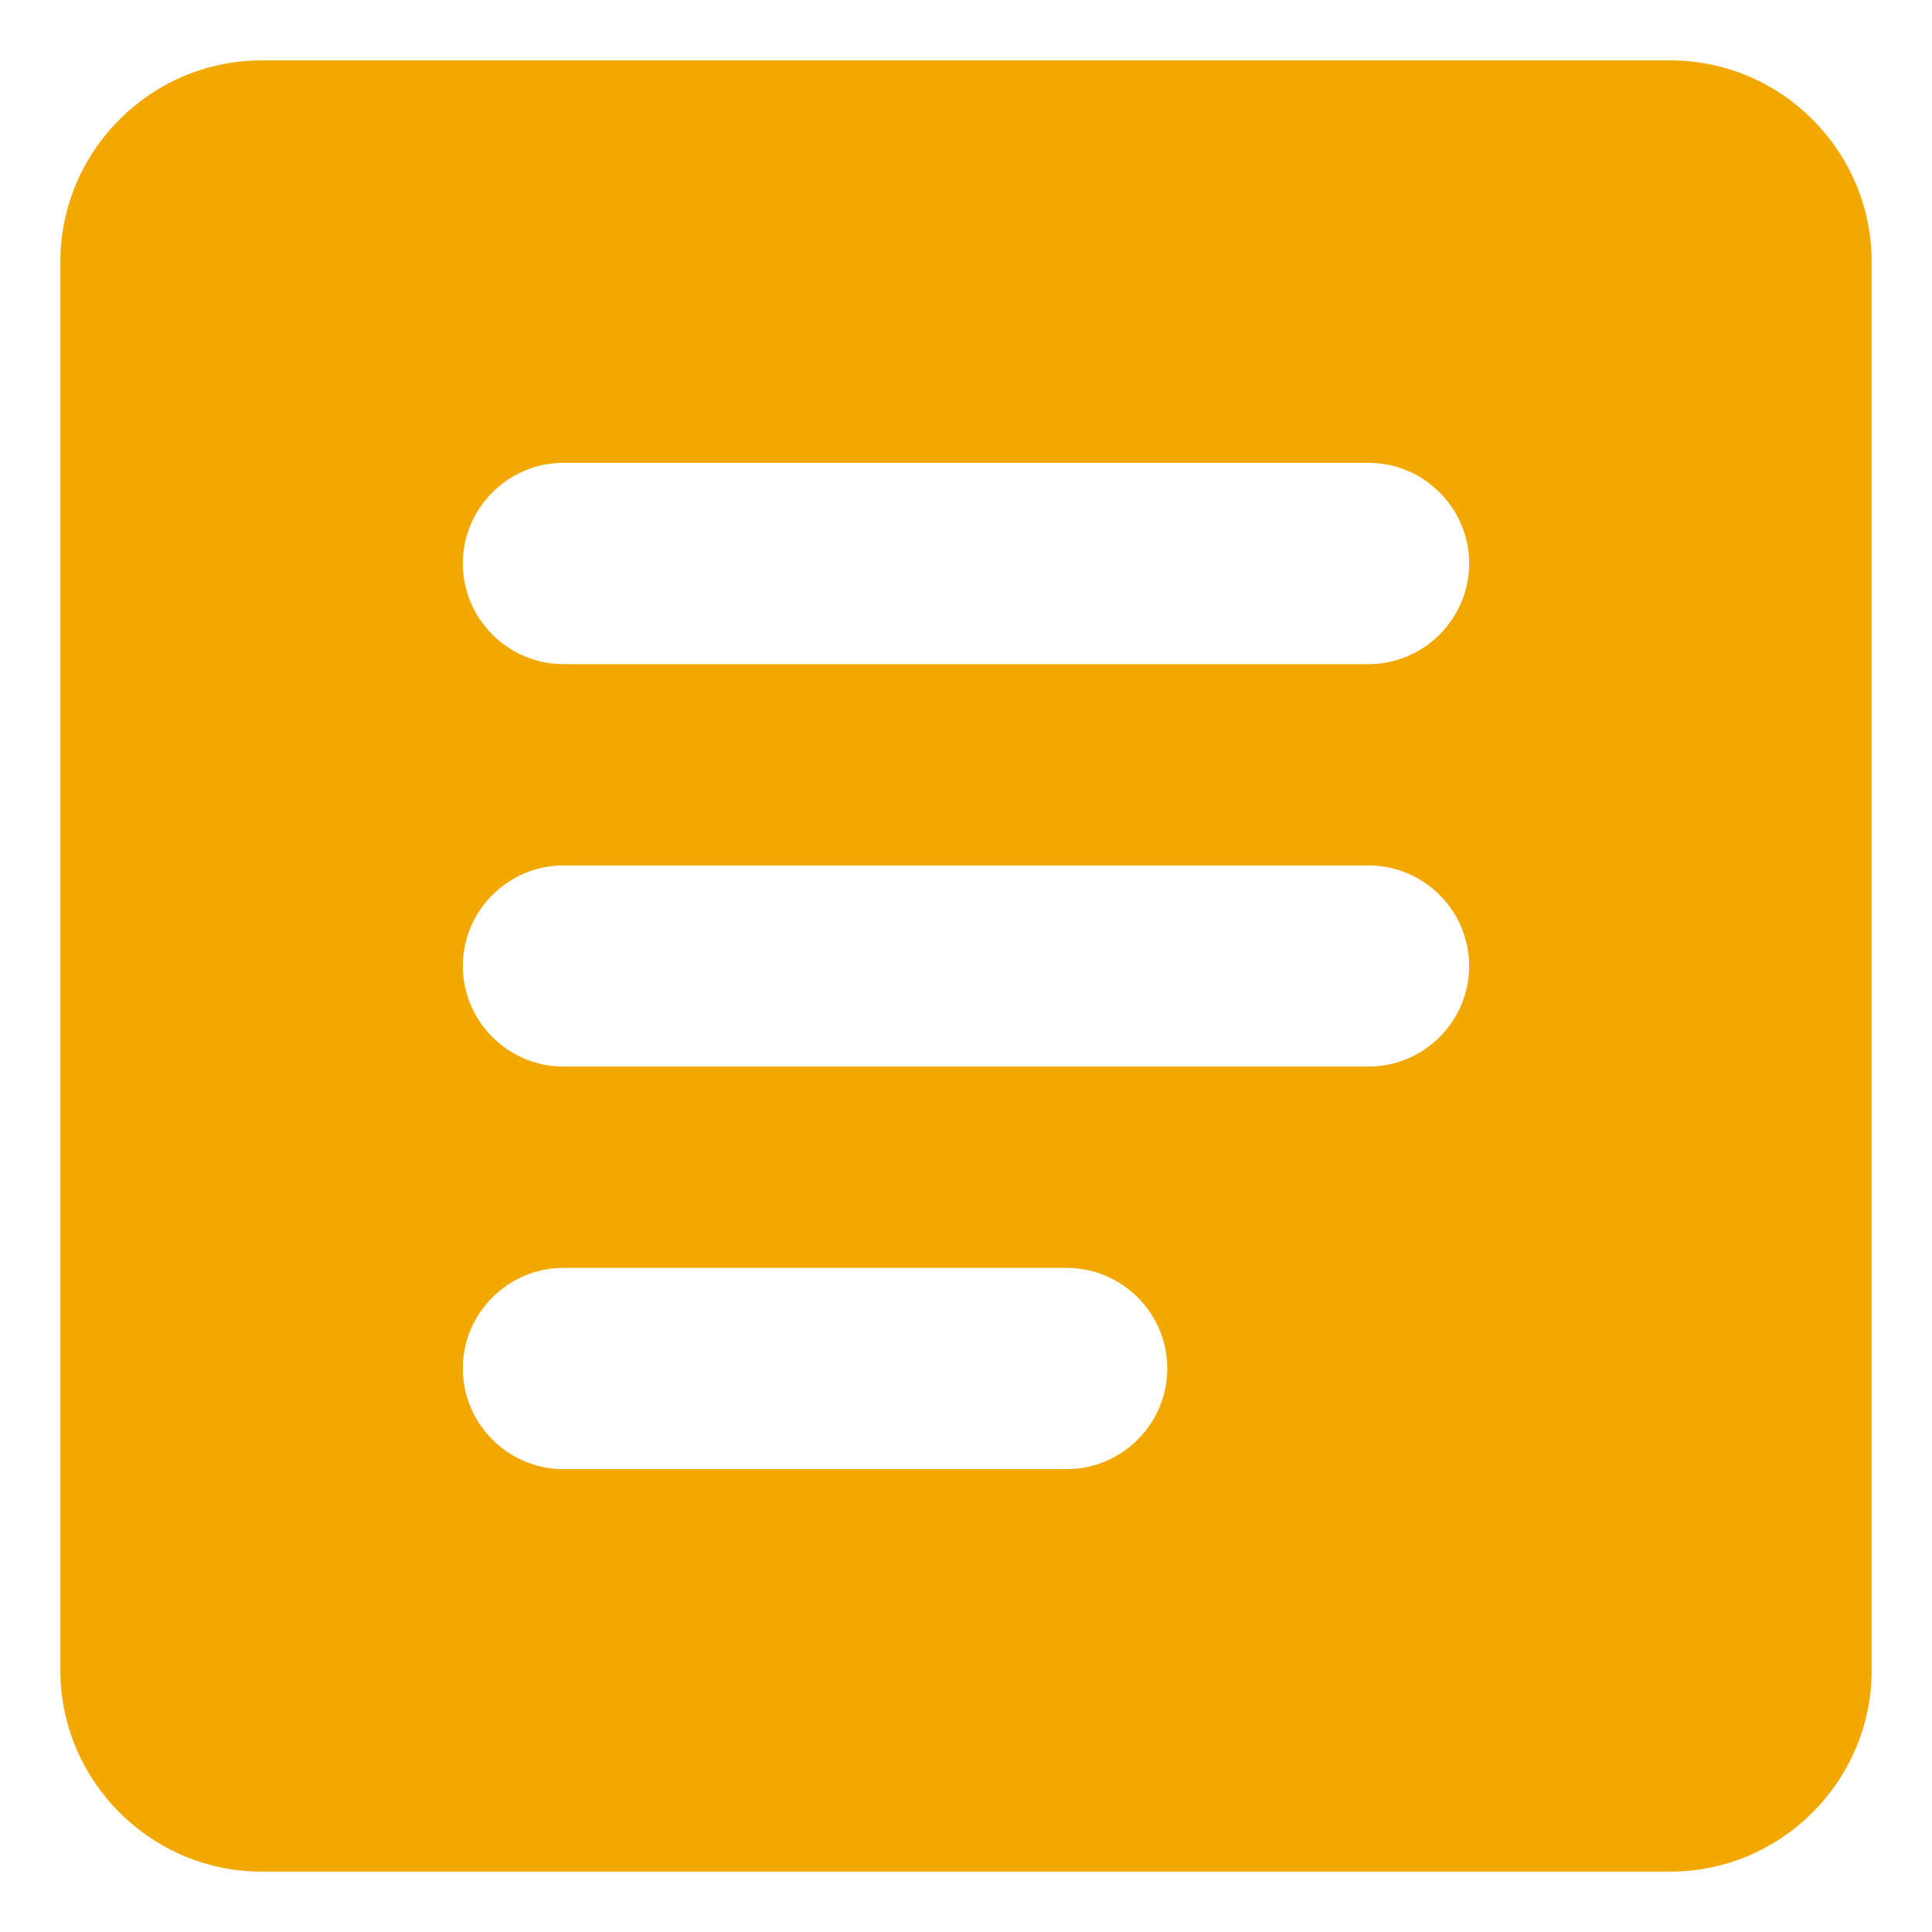<svg width="16" height="16" viewBox="0 0 16 16" fill="none" xmlns="http://www.w3.org/2000/svg">
<path d="M13.833 0.5H2.167C1.25 0.5 0.5 1.25 0.5 2.167V13.833C0.5 14.75 1.25 15.5 2.167 15.5H13.833C14.75 15.5 15.5 14.75 15.5 13.833V2.167C15.5 1.25 14.75 0.5 13.833 0.5ZM8.833 12.167H4.667C4.208 12.167 3.833 11.792 3.833 11.333C3.833 10.875 4.208 10.5 4.667 10.5H8.833C9.292 10.5 9.667 10.875 9.667 11.333C9.667 11.792 9.292 12.167 8.833 12.167ZM11.333 8.833H4.667C4.208 8.833 3.833 8.458 3.833 8C3.833 7.542 4.208 7.167 4.667 7.167H11.333C11.792 7.167 12.167 7.542 12.167 8C12.167 8.458 11.792 8.833 11.333 8.833ZM11.333 5.5H4.667C4.208 5.5 3.833 5.125 3.833 4.667C3.833 4.208 4.208 3.833 4.667 3.833H11.333C11.792 3.833 12.167 4.208 12.167 4.667C12.167 5.125 11.792 5.5 11.333 5.5Z" fill="#F2A800"/>
</svg>
